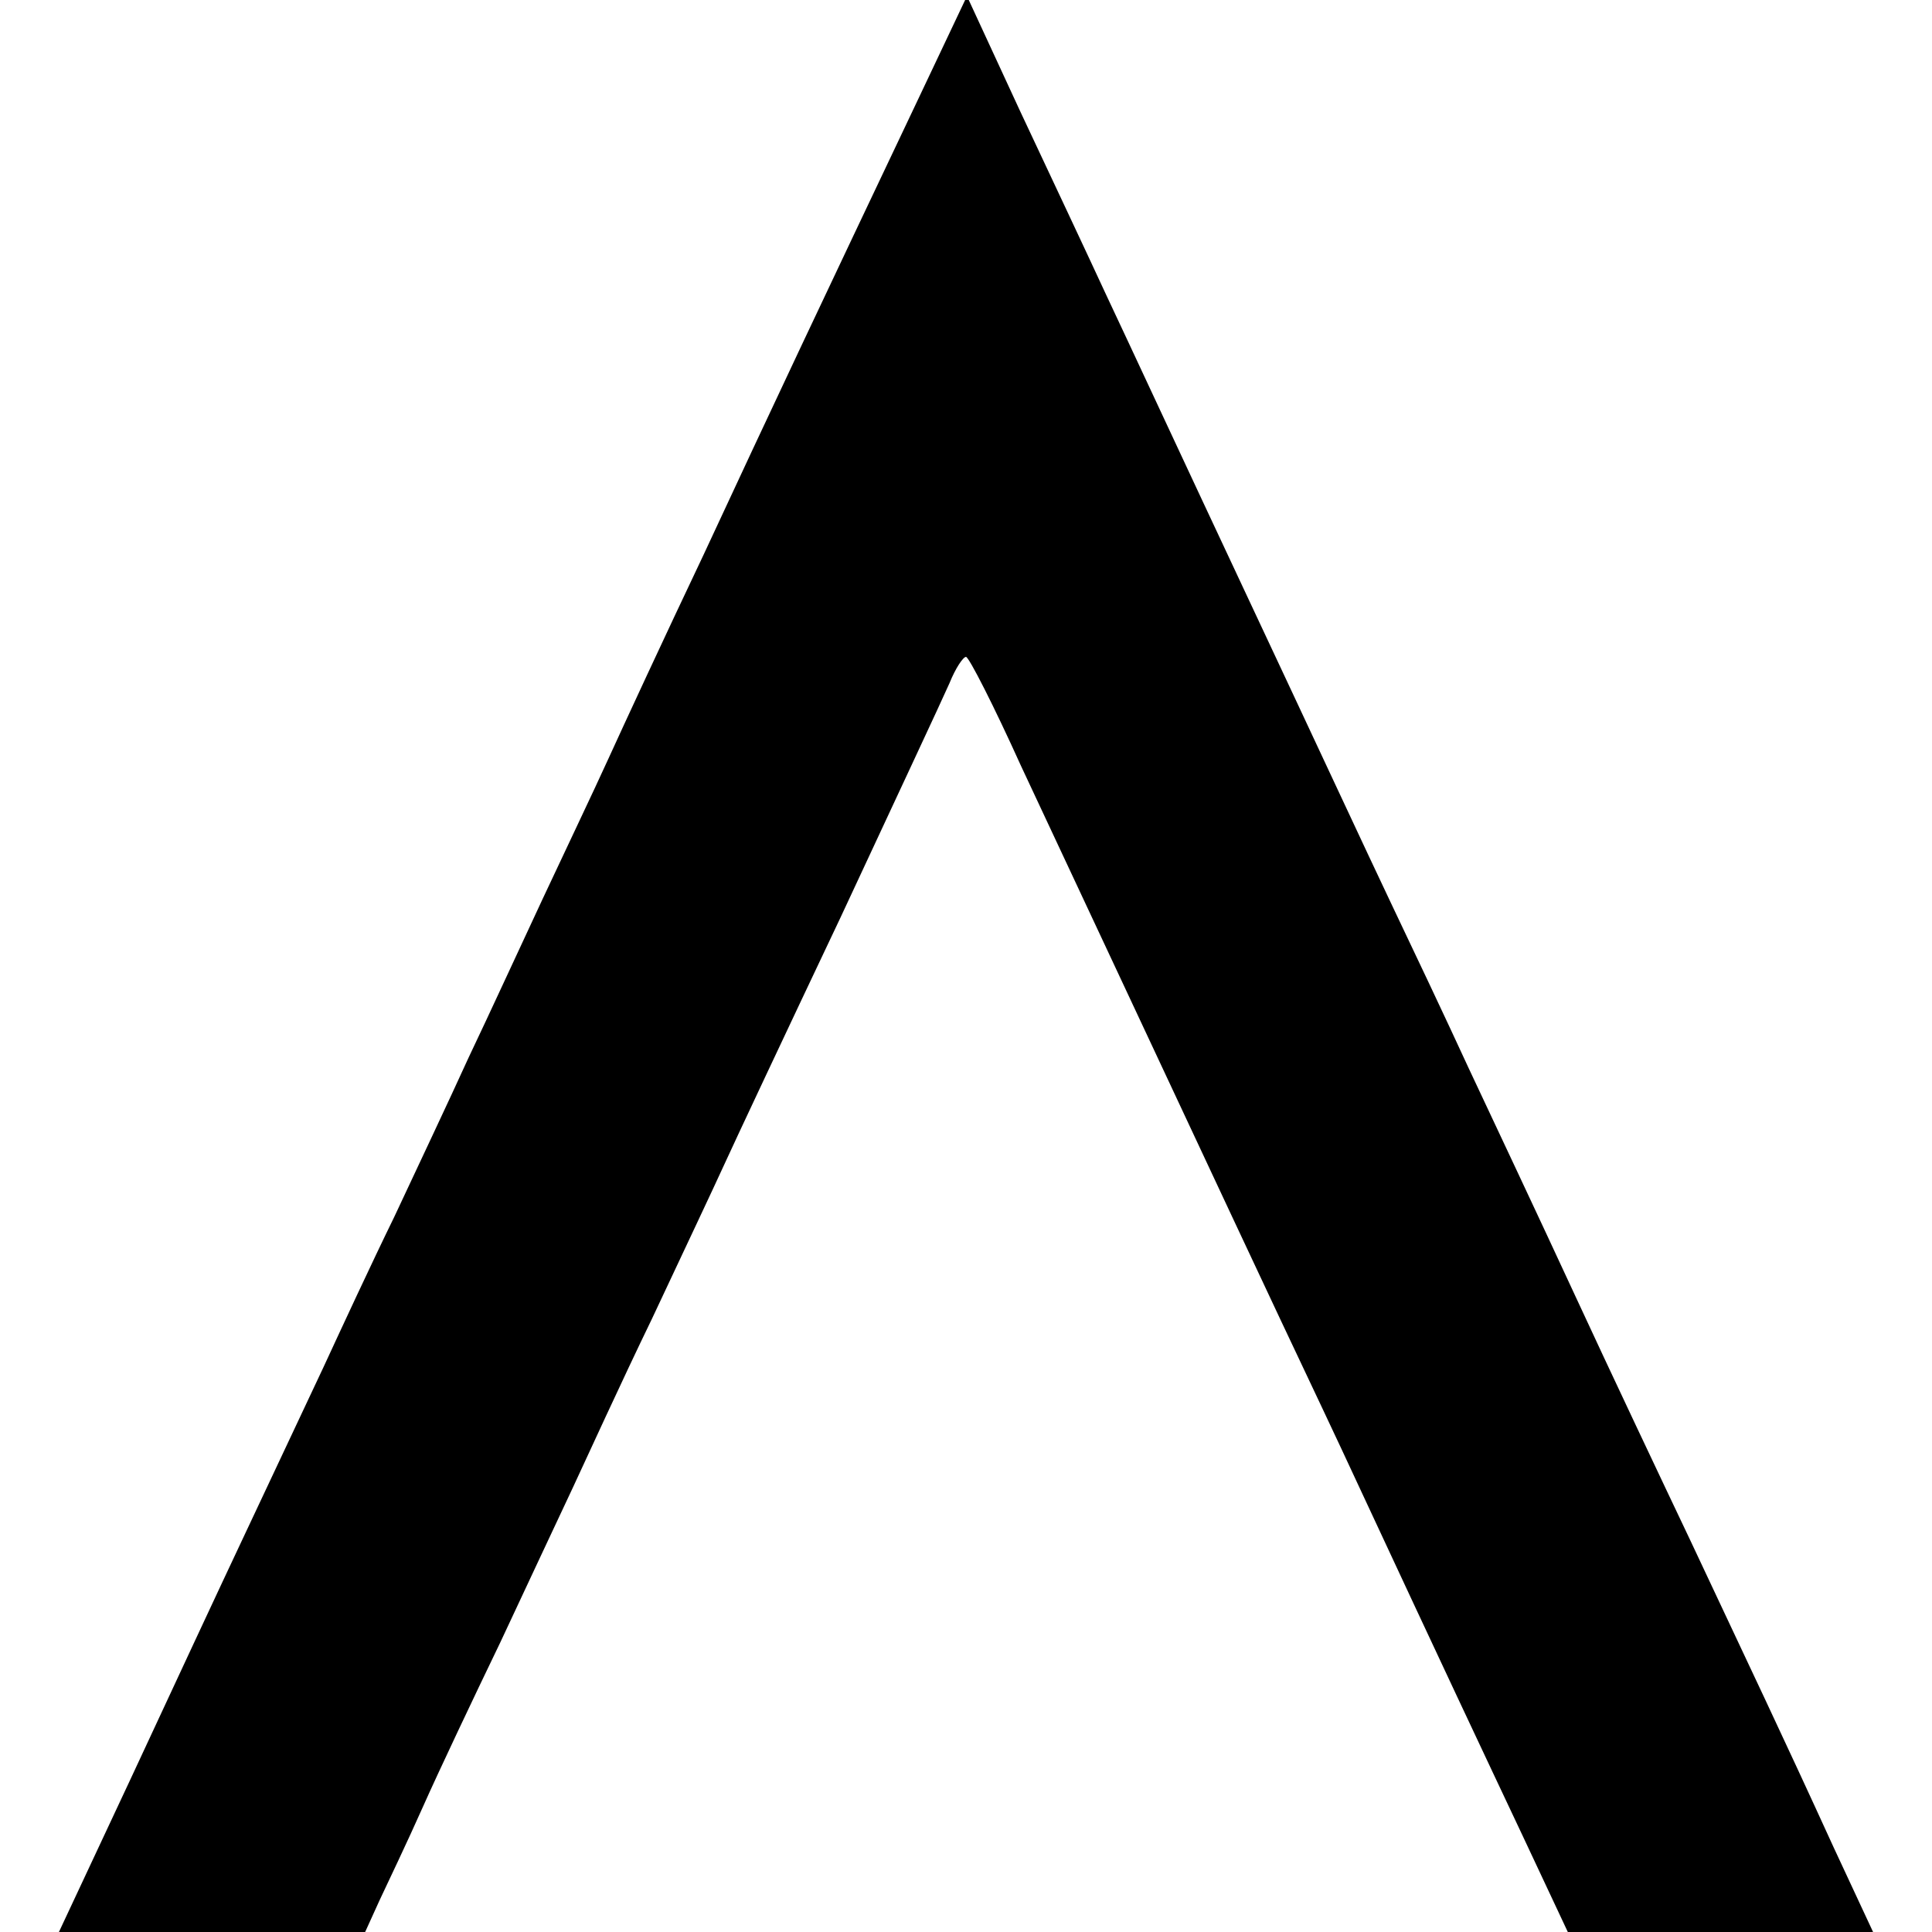 <?xml version="1.0" standalone="no"?>
<!DOCTYPE svg PUBLIC "-//W3C//DTD SVG 20010904//EN"
 "http://www.w3.org/TR/2001/REC-SVG-20010904/DTD/svg10.dtd">
<svg version="1.0" xmlns="http://www.w3.org/2000/svg"
 width="200pt" height="200pt" viewBox="0 0 200 200"
 preserveAspectRatio="xMidYMid meet">
<g transform="translate(0,200) scale(0.1,-0.1)"
fill="#000000" stroke="none">
<path d="M947 1890 c-94 -198 -147 -310 -219 -465 -39 -82 -83 -177 -98 -210
-15 -33 -46 -98 -68 -145 -22 -47 -56 -121 -77 -165 -20 -44 -55 -118 -77
-165 -23 -47 -55 -116 -73 -155 -18 -38 -54 -115 -80 -170 -26 -55 -80 -171
-120 -257 l-74 -158 159 0 158 0 15 33 c8 17 29 61 45 97 16 36 52 112 80 170
27 58 61 130 75 160 14 30 50 109 82 175 31 66 65 138 75 160 10 22 64 137
120 255 55 118 106 227 113 243 6 15 14 27 17 27 3 0 29 -51 57 -113 157 -335
197 -421 268 -572 26 -55 62 -131 80 -170 88 -189 130 -278 172 -367 l46 -98
158 0 158 0 -41 88 c-53 116 -86 185 -148 317 -29 61 -83 175 -120 255 -37 80
-87 186 -110 235 -23 50 -59 126 -80 170 -21 44 -88 188 -150 320 -62 132
-127 272 -145 310 -18 39 -58 124 -89 190 l-55 119 -54 -114z"/>
</g>
</svg>
